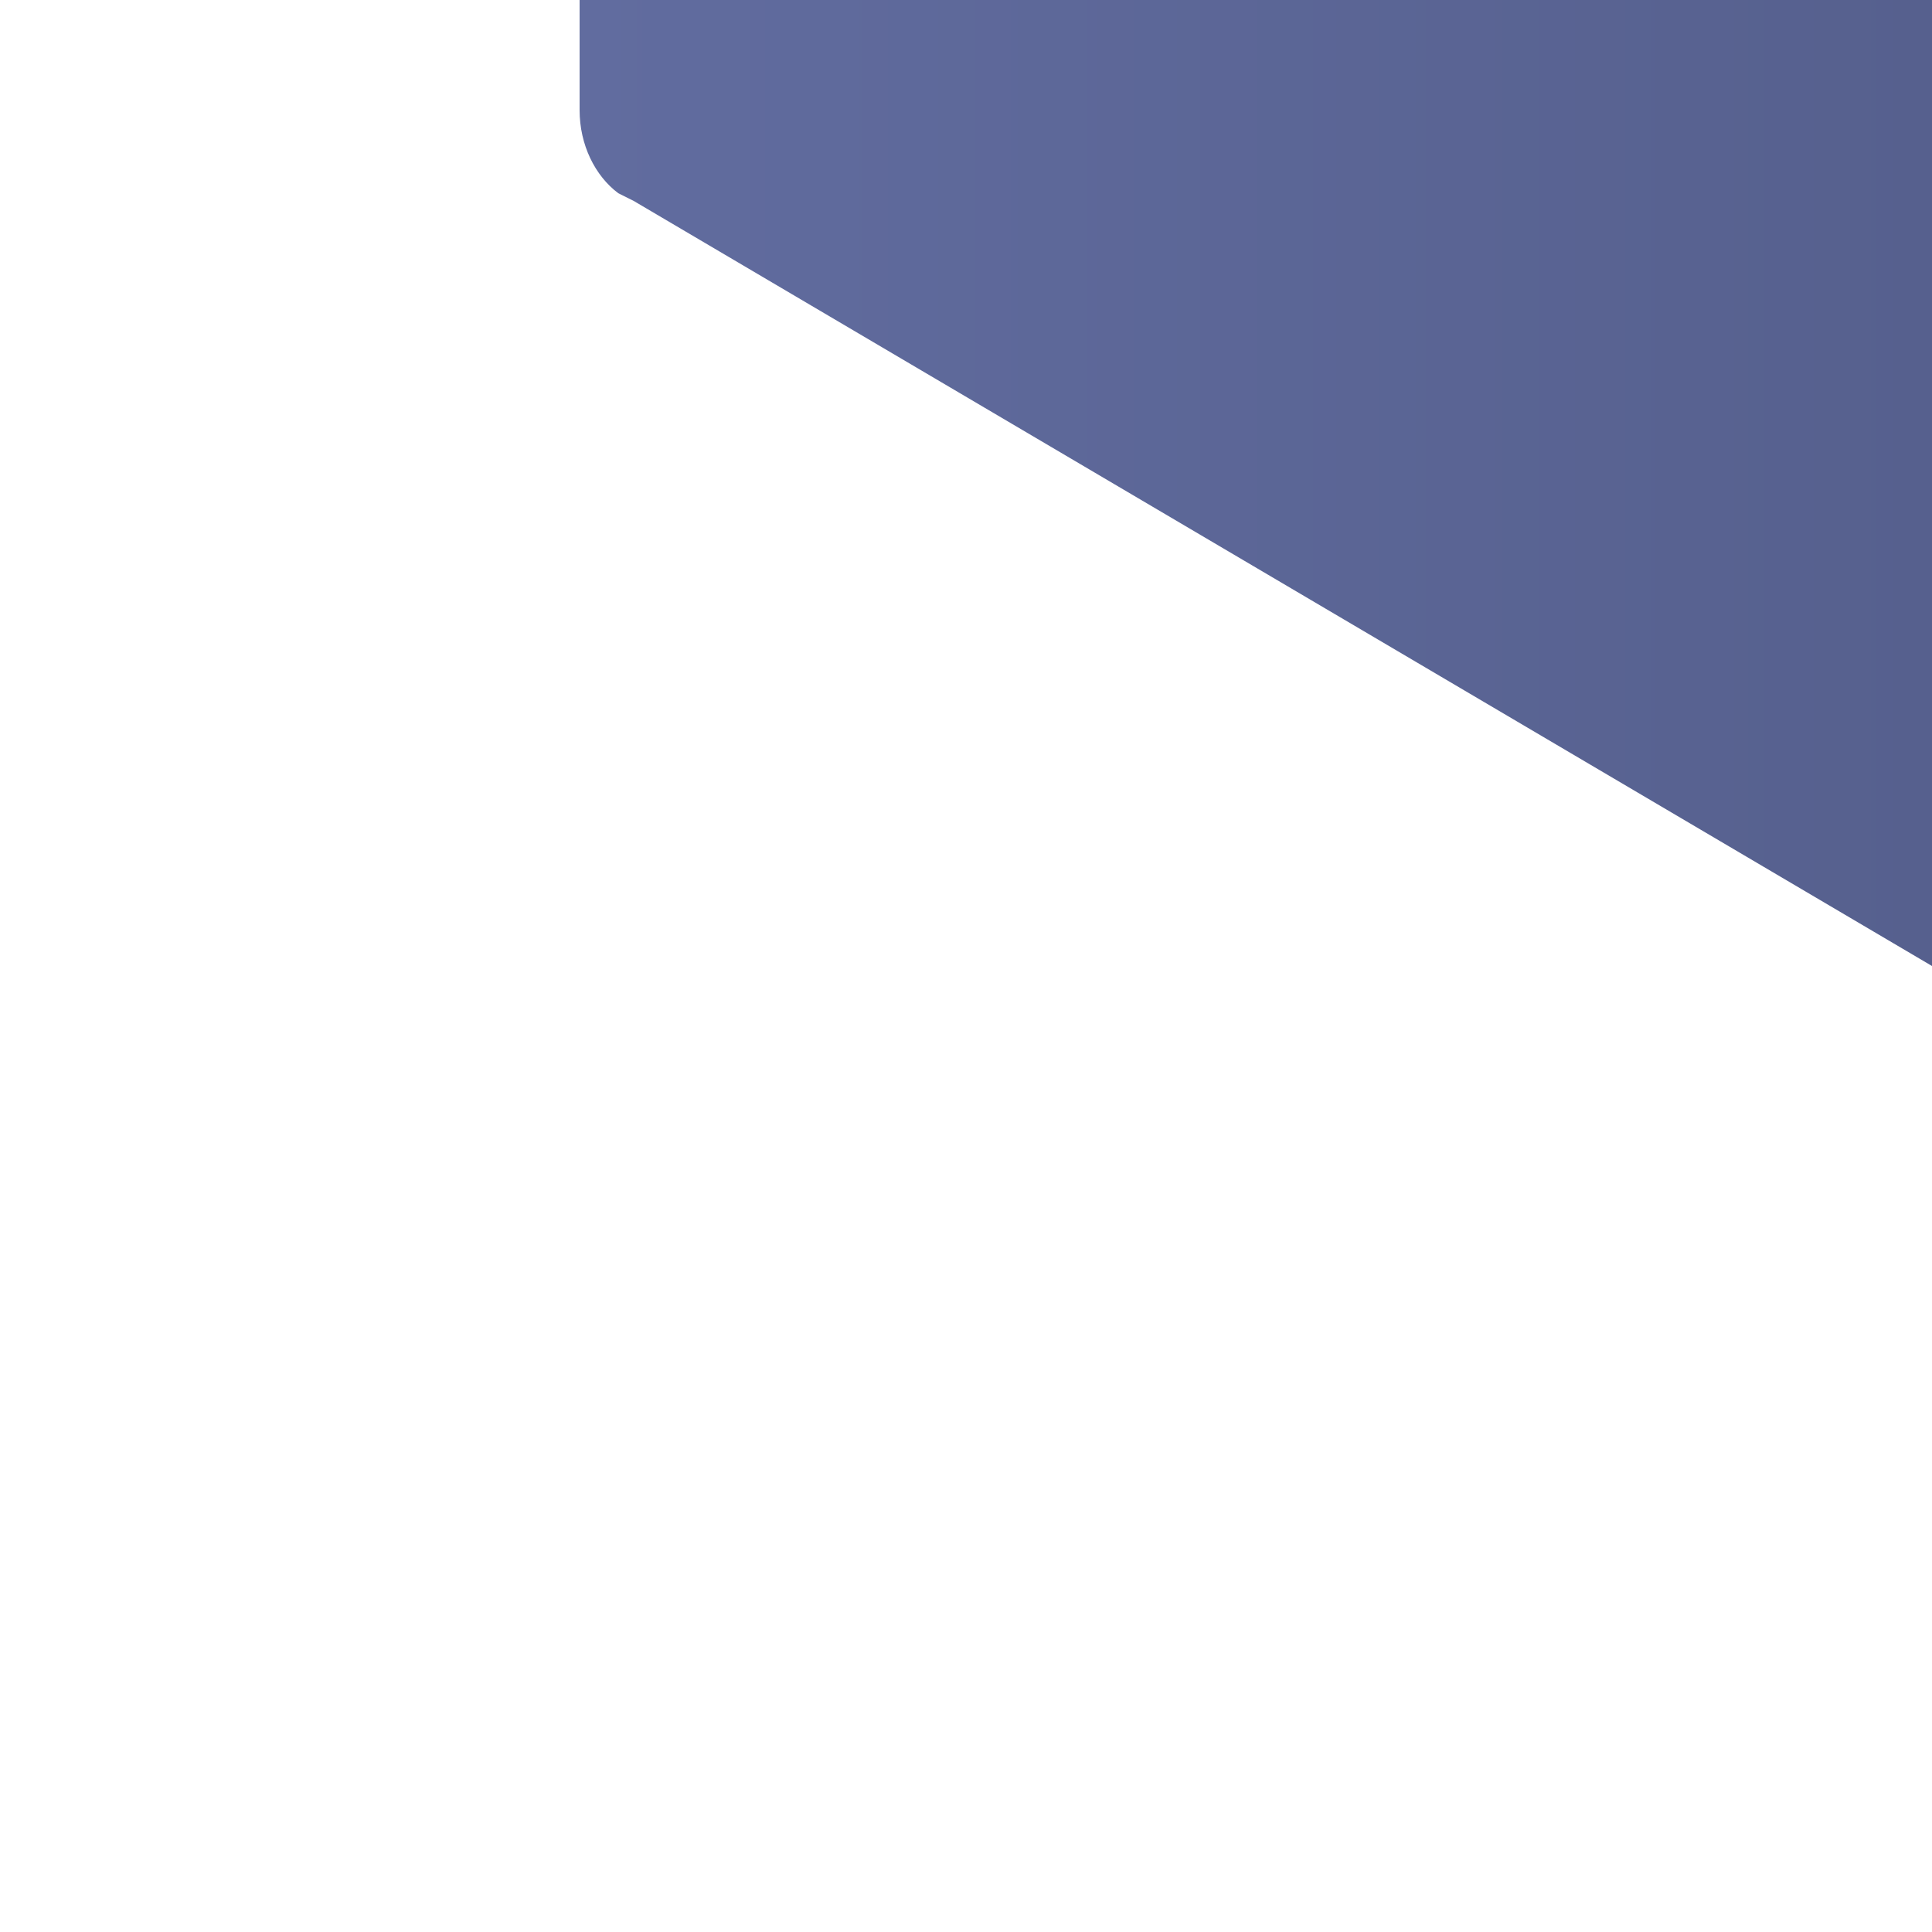 <?xml version="1.0" encoding="utf-8"?>
<!-- Generator: Adobe Illustrator 21.0.0, SVG Export Plug-In . SVG Version: 6.00 Build 0)  -->
<svg version="1.1" id="layer_x5F_1" xmlns="http://www.w3.org/2000/svg" xmlns:xlink="http://www.w3.org/1999/xlink" x="0px"
	 y="0px" viewBox="0 0 100 100" style="enable-background:new 0 0 100 100;" xml:space="preserve">
<style type="text/css">
	.st0{fill:url(#shape_x5F_1_1_);}
</style>
<linearGradient id="shape_x5F_1_1_" gradientUnits="userSpaceOnUse" x1="30.06" y1="25" x2="100.03" y2="25">
	<stop  offset="0" style="stop-color:#616c9f"/>
	<stop  offset="1" style="stop-color:#56608e"/>
</linearGradient>
<path id="shape_x5F_1" class="st0" d="M100,0v50L32.8,10.4l-0.6-0.3L32,10c-1.2-0.9-2-2.5-2-4.3V0H100z"/>
</svg>
